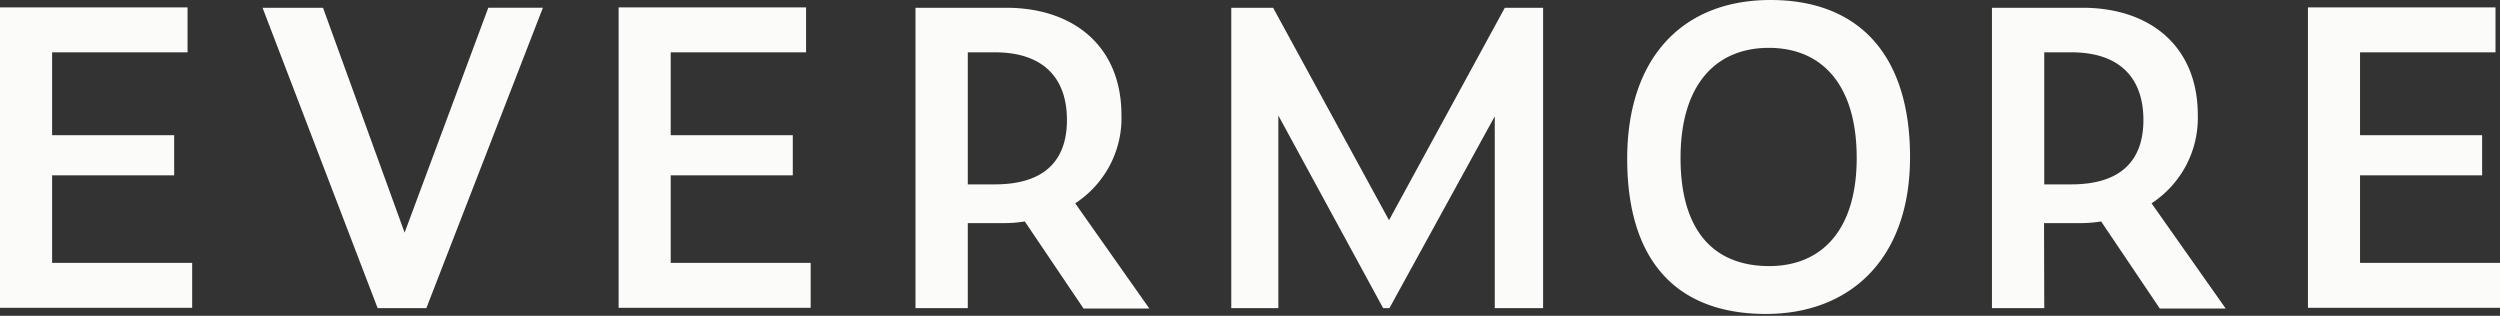 <svg width="190" height="24" fill="none" xmlns="http://www.w3.org/2000/svg" viewBox="0 0 190 24">
  <rect x="0" y="0" width="190" height="24" fill="#333333" stroke="none"/>
  <path d="M0 .56h14.254v3.415H3.96v6.298h9.277v3.054H3.96v6.651h10.645v3.416H0V.56ZM32.403 23.418H28.7L19.954.591h4.595L30.75 17.68 37.11.59h4.15l-8.857 22.828ZM47.015.56h14.246v3.415H50.974v6.298h9.278v3.054h-9.278v6.651h10.637v3.416H47.015V.56ZM73.552 23.418h-3.975V.591h6.908c5.064 0 8.745 2.889 8.745 8.155a7.69 7.69 0 0 1-.876 3.805 7.78 7.78 0 0 1-2.638 2.901l5.636 7.998h-5l-4.468-6.62a9.723 9.723 0 0 1-1.677.126h-2.655v6.462Zm2.058-9.406c3.737 0 5.478-1.787 5.478-4.889 0-3.235-1.837-5.147-5.478-5.147h-2.058v10.036h2.058ZM97.154 8.777v14.641h-3.577V.591h3.18l8.808 16.144L114.366.591h2.909v22.827h-3.673V8.84l-8.005 14.578h-.477l-7.966-14.64ZM123.667 12.067c0-7.65 4.181-12.067 10.891-12.067s10.605 4.164 10.605 11.941c0 7.777-4.587 11.918-10.955 11.918-6.773 0-10.541-4.015-10.541-11.792Zm17.442-.063c0-5.58-2.655-8.367-6.678-8.367s-6.71 2.786-6.71 8.367c0 5.581 2.56 8.218 6.742 8.218 3.927 0 6.646-2.668 6.646-8.218ZM155.363 23.418h-3.975V.591h6.9c5.072 0 8.745 2.889 8.745 8.155a7.726 7.726 0 0 1-.879 3.804 7.808 7.808 0 0 1-2.635 2.902l5.636 7.998h-5.008l-4.46-6.62a9.835 9.835 0 0 1-1.677.126h-2.663l.016 6.462Zm2.059-9.406c3.736 0 5.477-1.787 5.477-4.889 0-3.235-1.836-5.147-5.477-5.147h-2.059v10.036h2.059ZM175.404.56h14.254v3.415h-10.295v6.298h9.278v3.054h-9.278v6.651H190v3.416h-14.596V.56Z" fill="#FBFBFA"/>
</svg>
